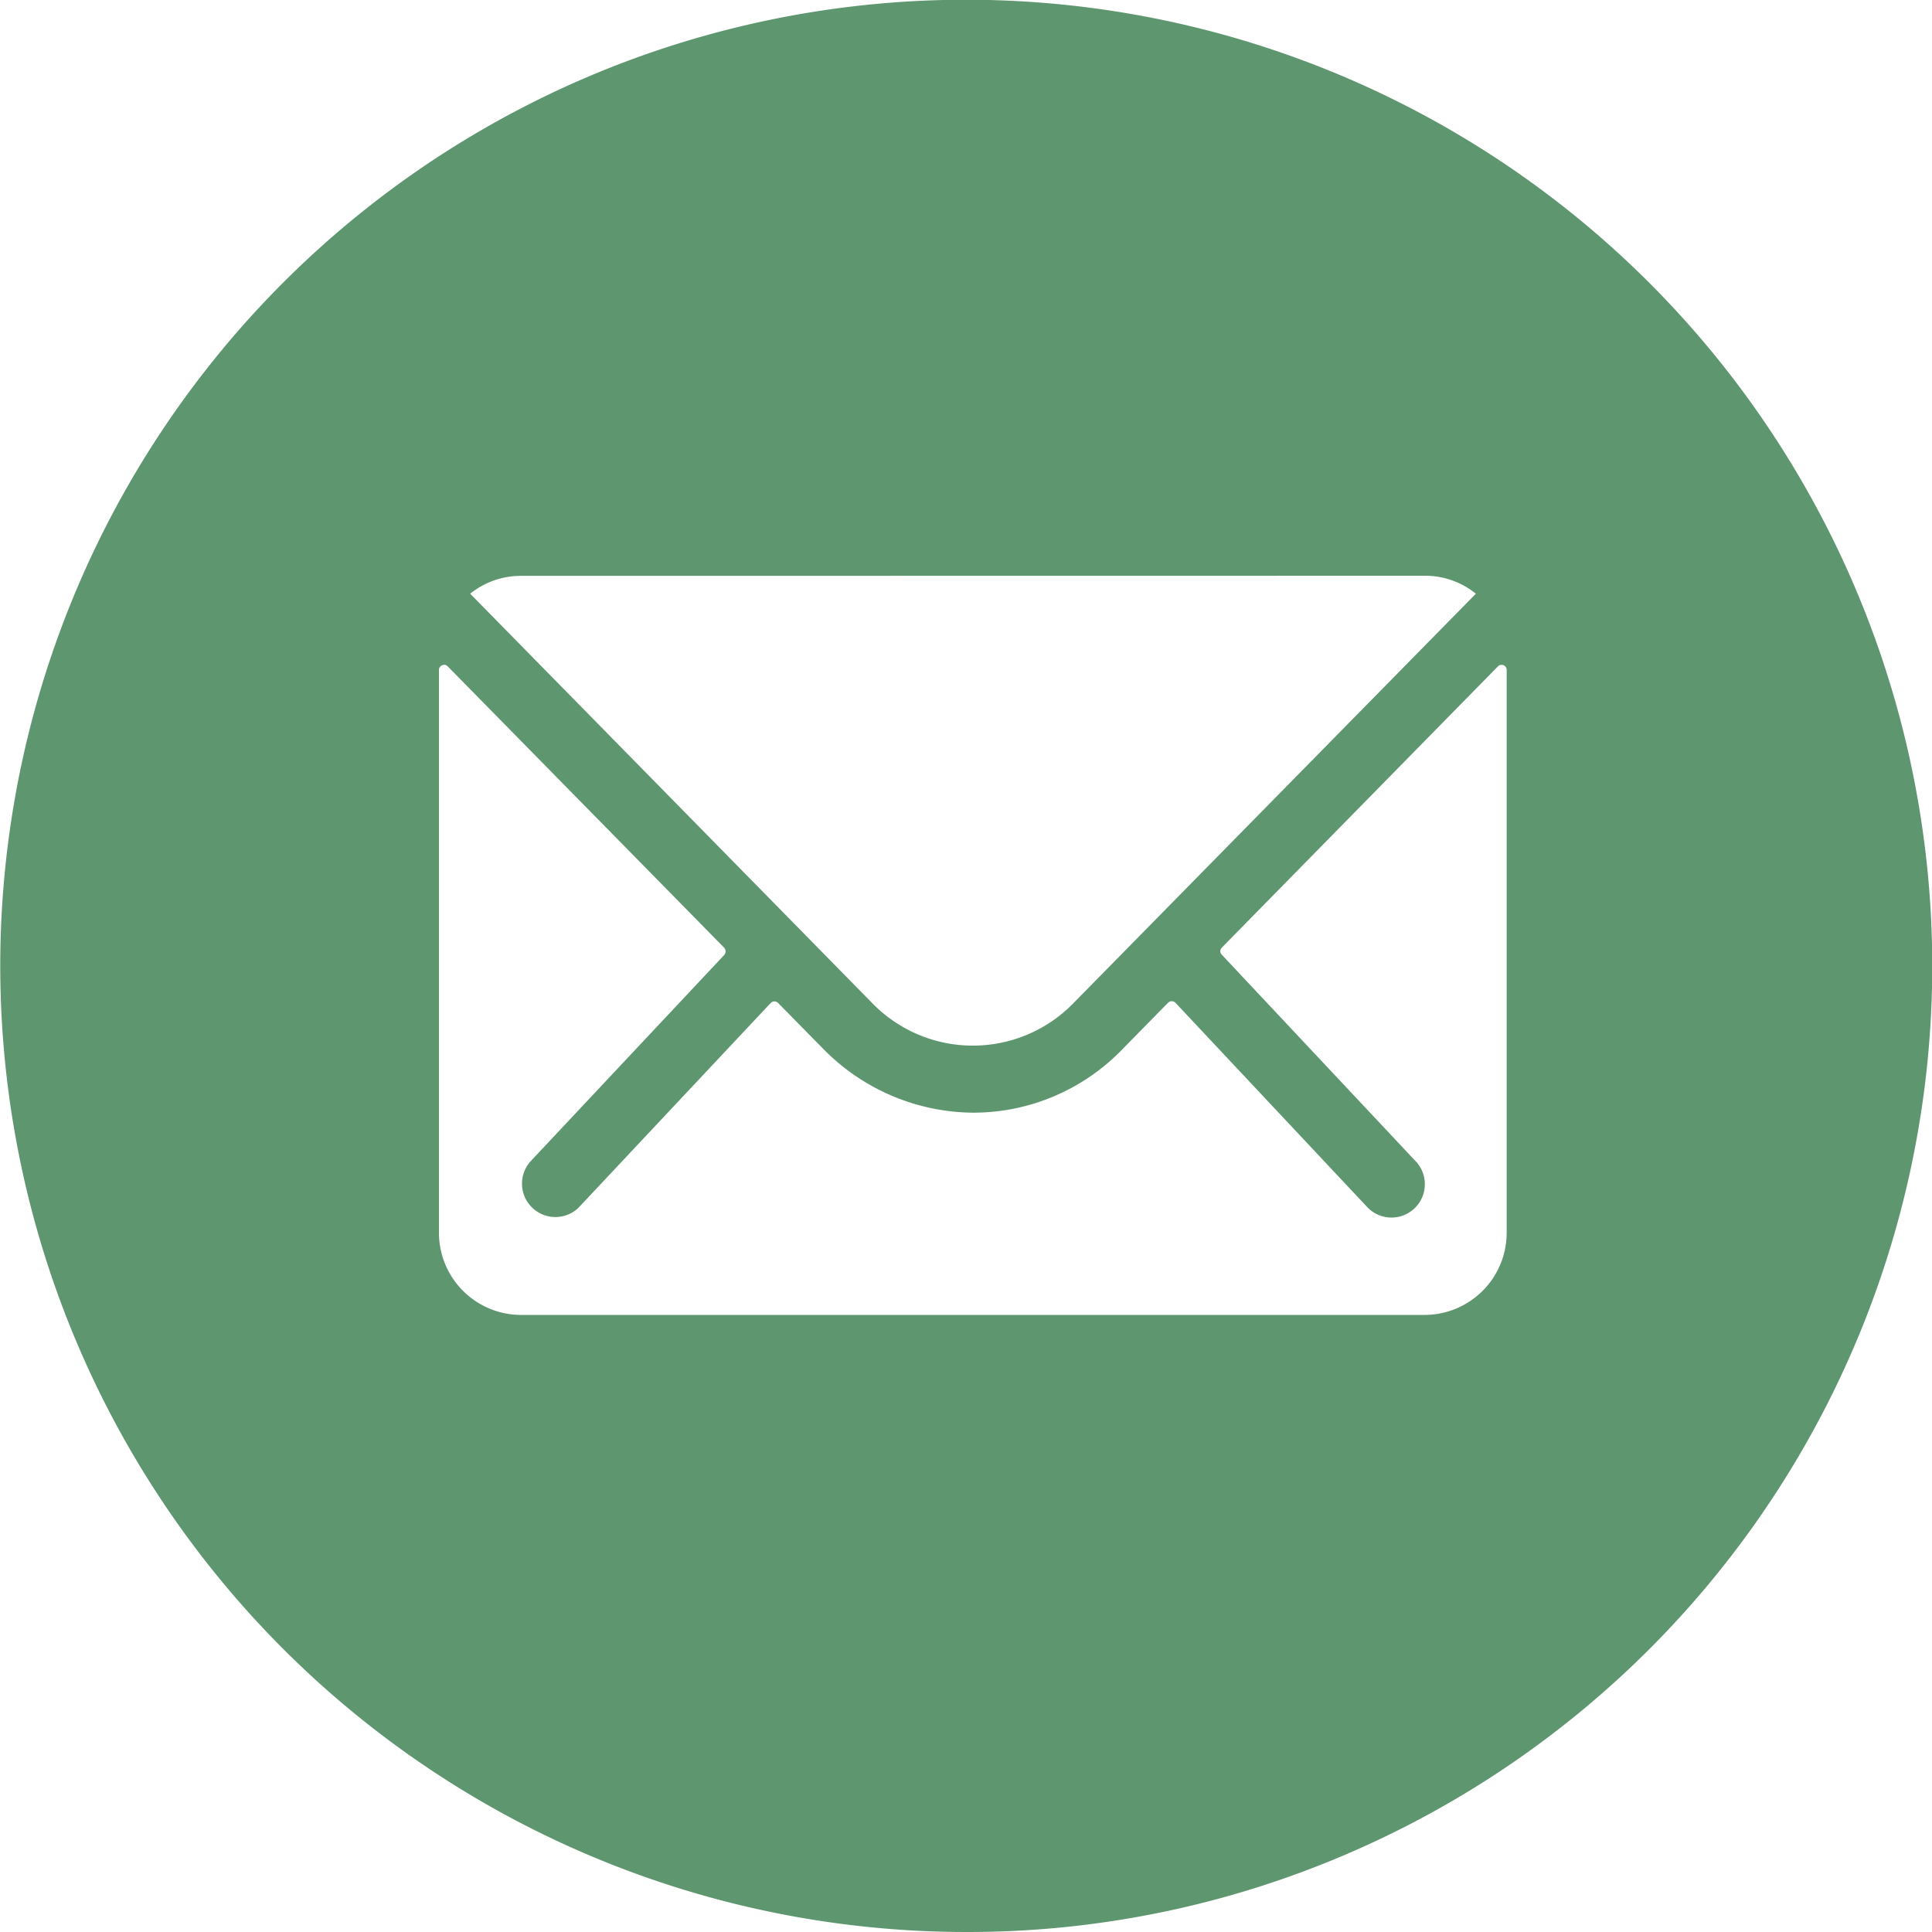 <svg xmlns="http://www.w3.org/2000/svg" width="48.486" height="48.486" viewBox="0 0 48.486 48.486">
  <path id="Soustraction_2" data-name="Soustraction 2" d="M24.242,48.486A24.249,24.249,0,0,1,14.806,1.905,24.249,24.249,0,0,1,33.679,46.581,24.092,24.092,0,0,1,24.242,48.486Zm-13.1-31.8a.127.127,0,0,0-.126.13V30.936A2.063,2.063,0,0,0,13.081,33h22.67a2.063,2.063,0,0,0,2.061-2.061V16.812a.127.127,0,0,0-.129-.127.125.125,0,0,0-.089.037l-6.93,7.059a.124.124,0,0,0,0,.18l4.849,5.166a.837.837,0,0,1-1.184,1.184L29.5,25.166a.132.132,0,0,0-.094-.039.13.13,0,0,0-.093.039l-1.178,1.2a5.2,5.2,0,0,1-3.7,1.558H24.41a5.321,5.321,0,0,1-3.748-1.6l-1.134-1.153a.13.13,0,0,0-.186,0l-4.83,5.145a.838.838,0,0,1-1.185-1.184l4.849-5.166a.137.137,0,0,0,0-.18l-6.936-7.059A.13.13,0,0,0,11.146,16.682Zm1.928-2.234A2.021,2.021,0,0,0,11.8,14.9L21.9,25.185a3.522,3.522,0,0,0,5.03,0L37.039,14.9a2.021,2.021,0,0,0-1.275-.451Z" fill="#5d966f"/>
</svg>
